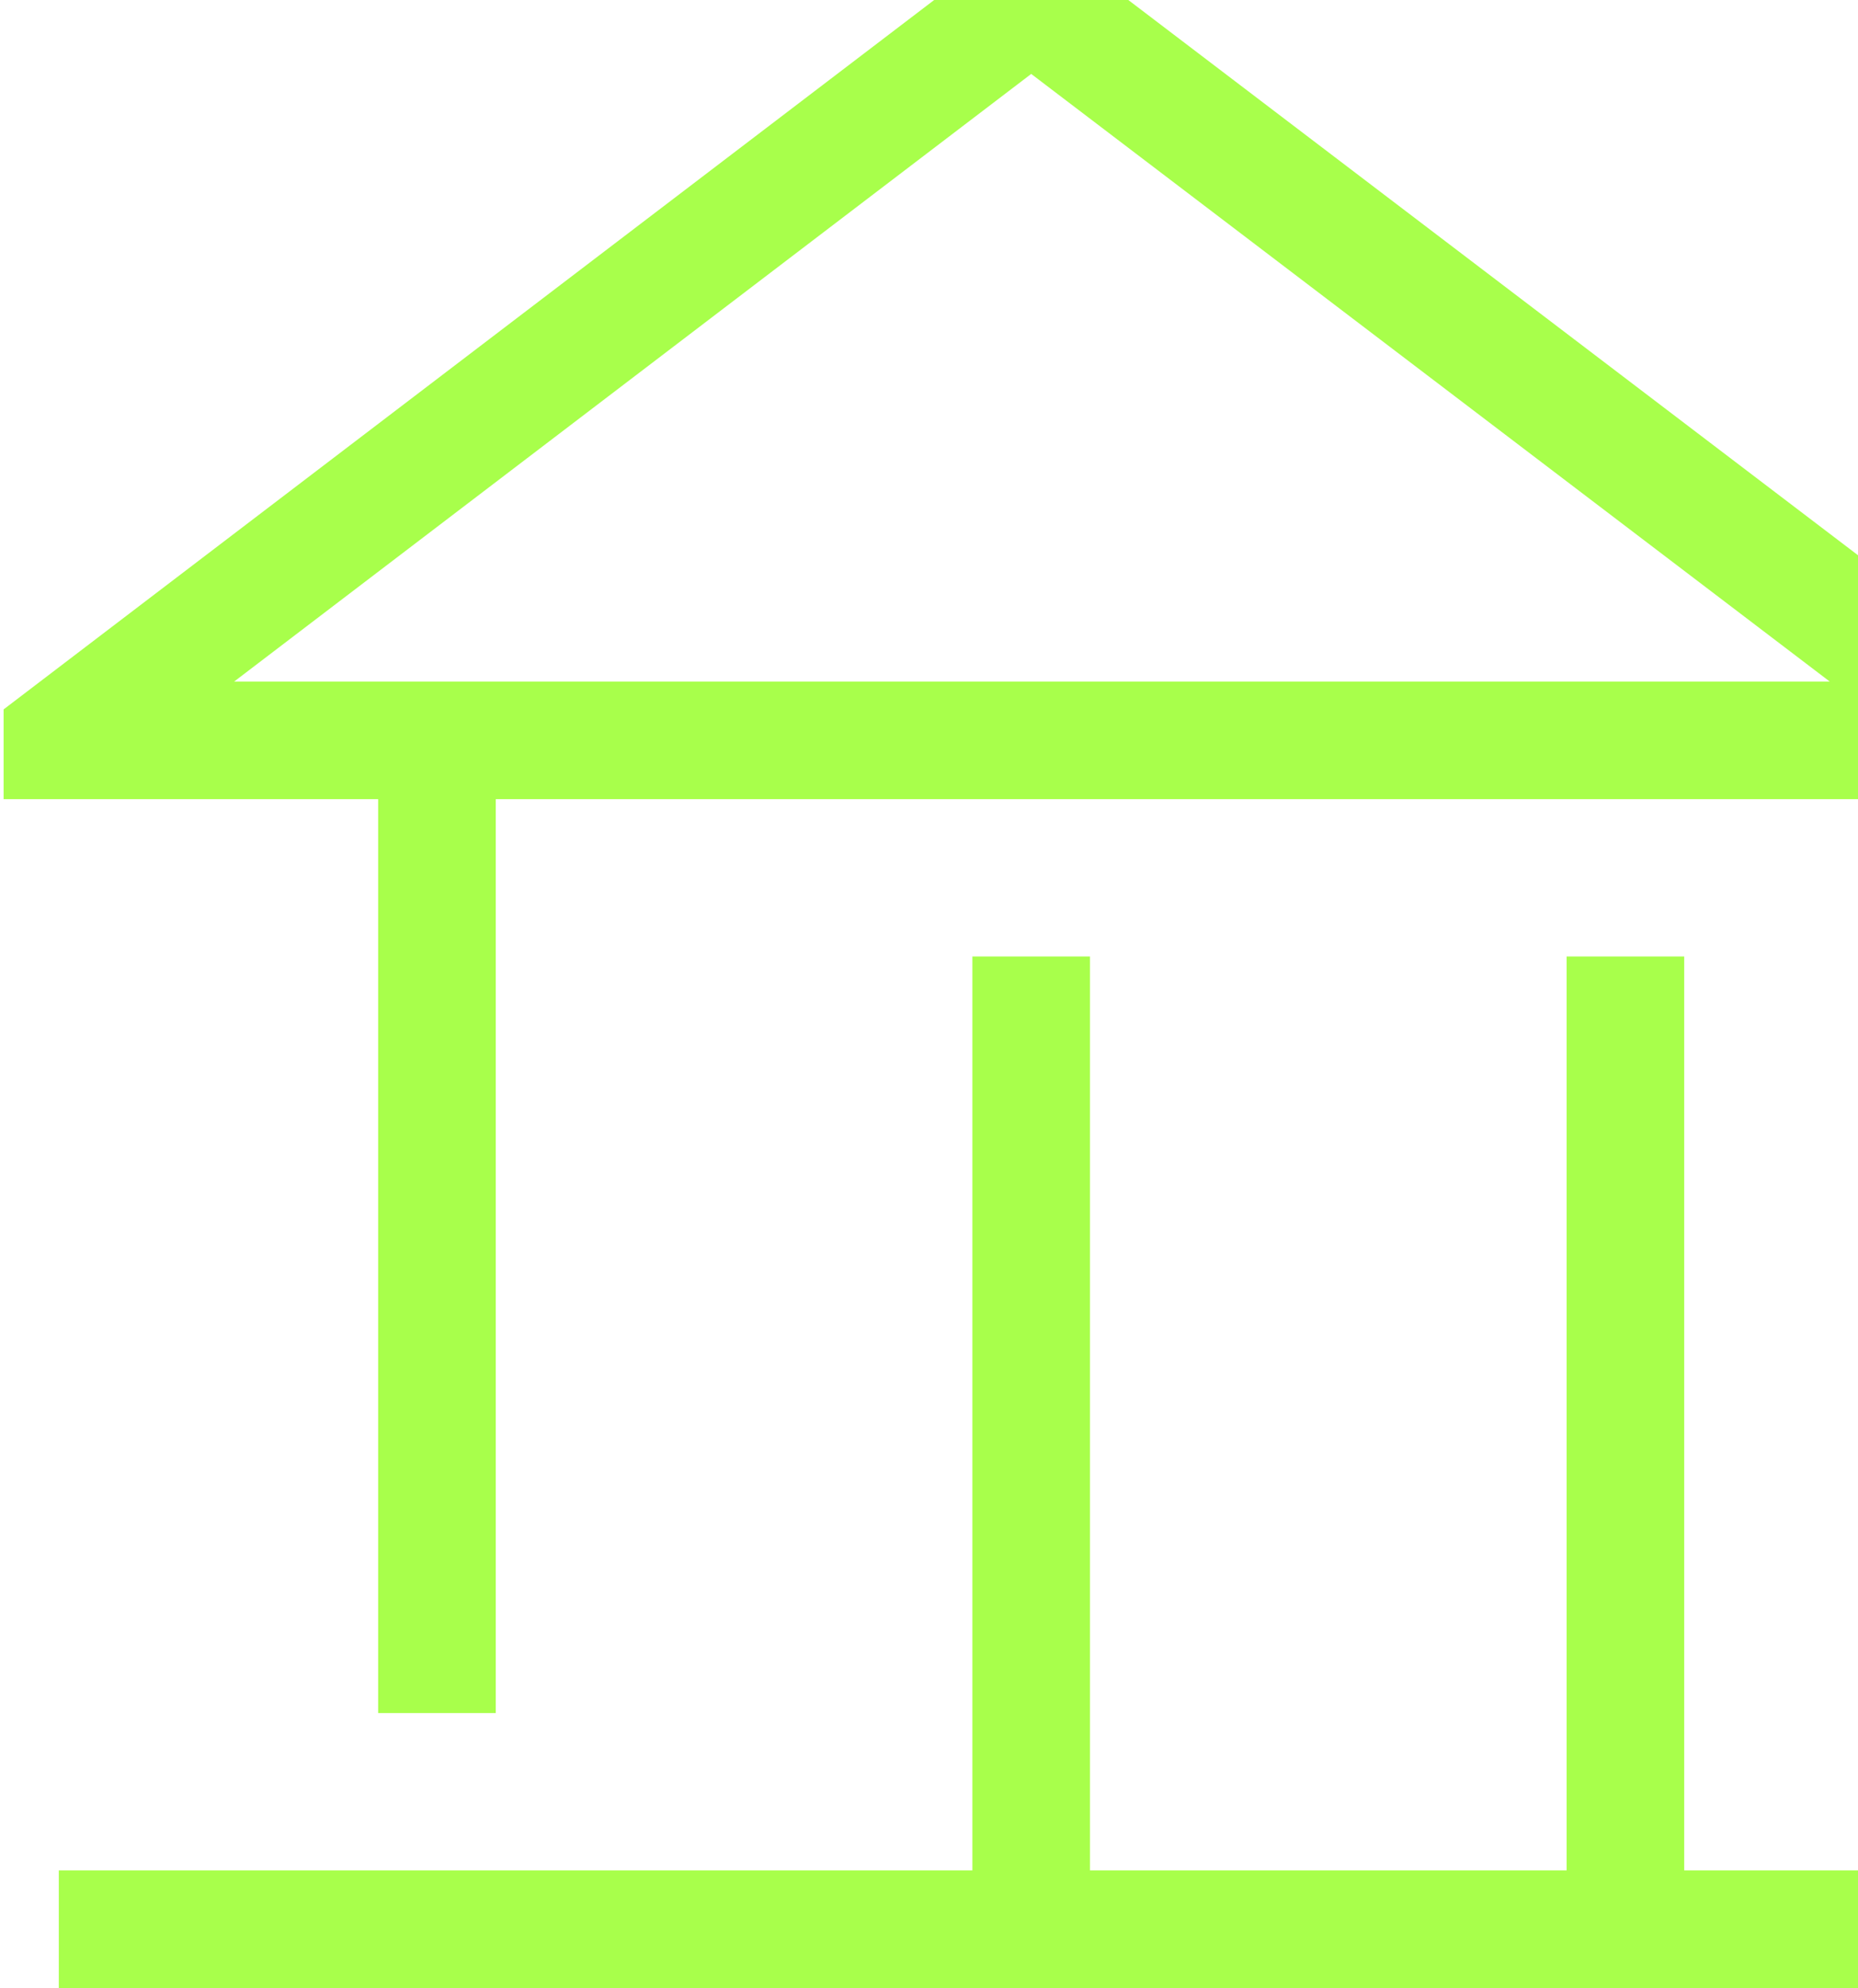 <?xml version="1.0" encoding="UTF-8"?> <svg xmlns="http://www.w3.org/2000/svg" width="158" height="169" viewBox="0 0 158 169" fill="none"> <path d="M37.157 62.936V145.625M138.221 161.55V81.311M87.689 159.406V81.311M5 164H170.378M5.306 62.782L87.689 0L170.225 62.782V62.936H5.306L5.306 62.782Z" stroke="#A8FF4B" stroke-width="10" stroke-miterlimit="10"></path> </svg> 